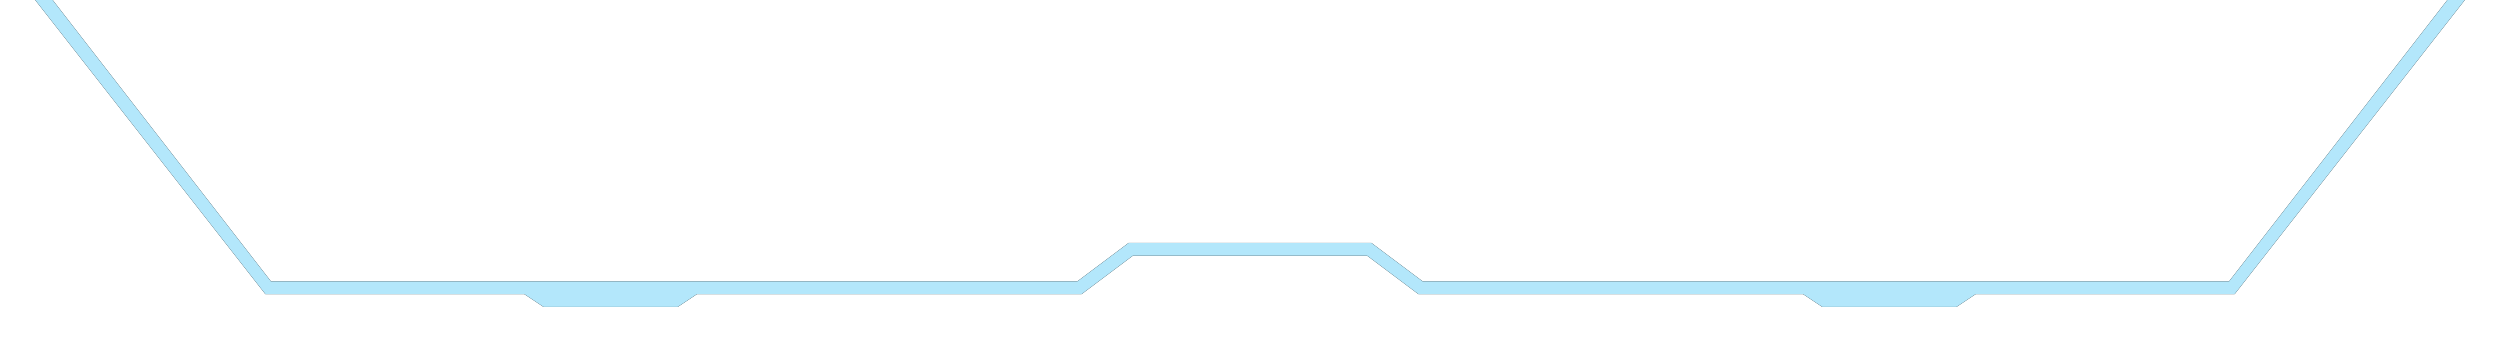 <?xml version="1.0" encoding="UTF-8"?>
<svg width="782px" height="106px" viewBox="0 0 782 106" version="1.1" xmlns="http://www.w3.org/2000/svg"
     xmlns:xlink="http://www.w3.org/1999/xlink">
    <title>形状</title>
    <defs>
        <path d="M759.998,0 L687.998,92 L606.999,92 L600.999,96 L558.999,96 L552.999,92 L432.662,92 L416.662,80 L343.336,80 L327.336,92 L206.999,92 L200.999,96 L158.999,96 L153,92 L72,92 L1.70530257e-13,0 L759.998,0 Z M754.526,0 L5.471,0 L73.738,88 L326.002,88 L342.002,76 L417.996,76 L433.996,88 L686.259,88 L754.526,0 Z"
              id="path-1"></path>
        <filter x="-2.3%" y="-15.6%" width="104.5%" height="131.2%" filterUnits="objectBoundingBox" id="filter-2">
            <feMorphology radius="1" operator="dilate" in="SourceAlpha" result="shadowSpreadOuter1"></feMorphology>
            <feOffset dx="0" dy="0" in="shadowSpreadOuter1" result="shadowOffsetOuter1"></feOffset>
            <feGaussianBlur stdDeviation="4" in="shadowOffsetOuter1" result="shadowBlurOuter1"></feGaussianBlur>
            <feColorMatrix values="0 0 0 0 0.024   0 0 0 0 0.42   0 0 0 0 1  0 0 0 1 0" type="matrix"
                           in="shadowBlurOuter1"></feColorMatrix>
        </filter>
    </defs>
    <g id="页面-1" stroke="none" stroke-width="1" fill="none" fill-rule="evenodd">
        <g id="头部导航备份" transform="translate(-569, 0)">
            <g id="形状" transform="translate(580, 0)">
                <animate attributeName='opacity' dur='2s' values="1;.6;1" repeatCount="indefinite"/>
                <use fill="black" fill-opacity="1" filter="url(#filter-2)" xlink:href="#path-1"></use>
                <use fill="#B3E7FB" fill-rule="evenodd" xlink:href="#path-1"></use>
            </g>
        </g>
    </g>
</svg>
